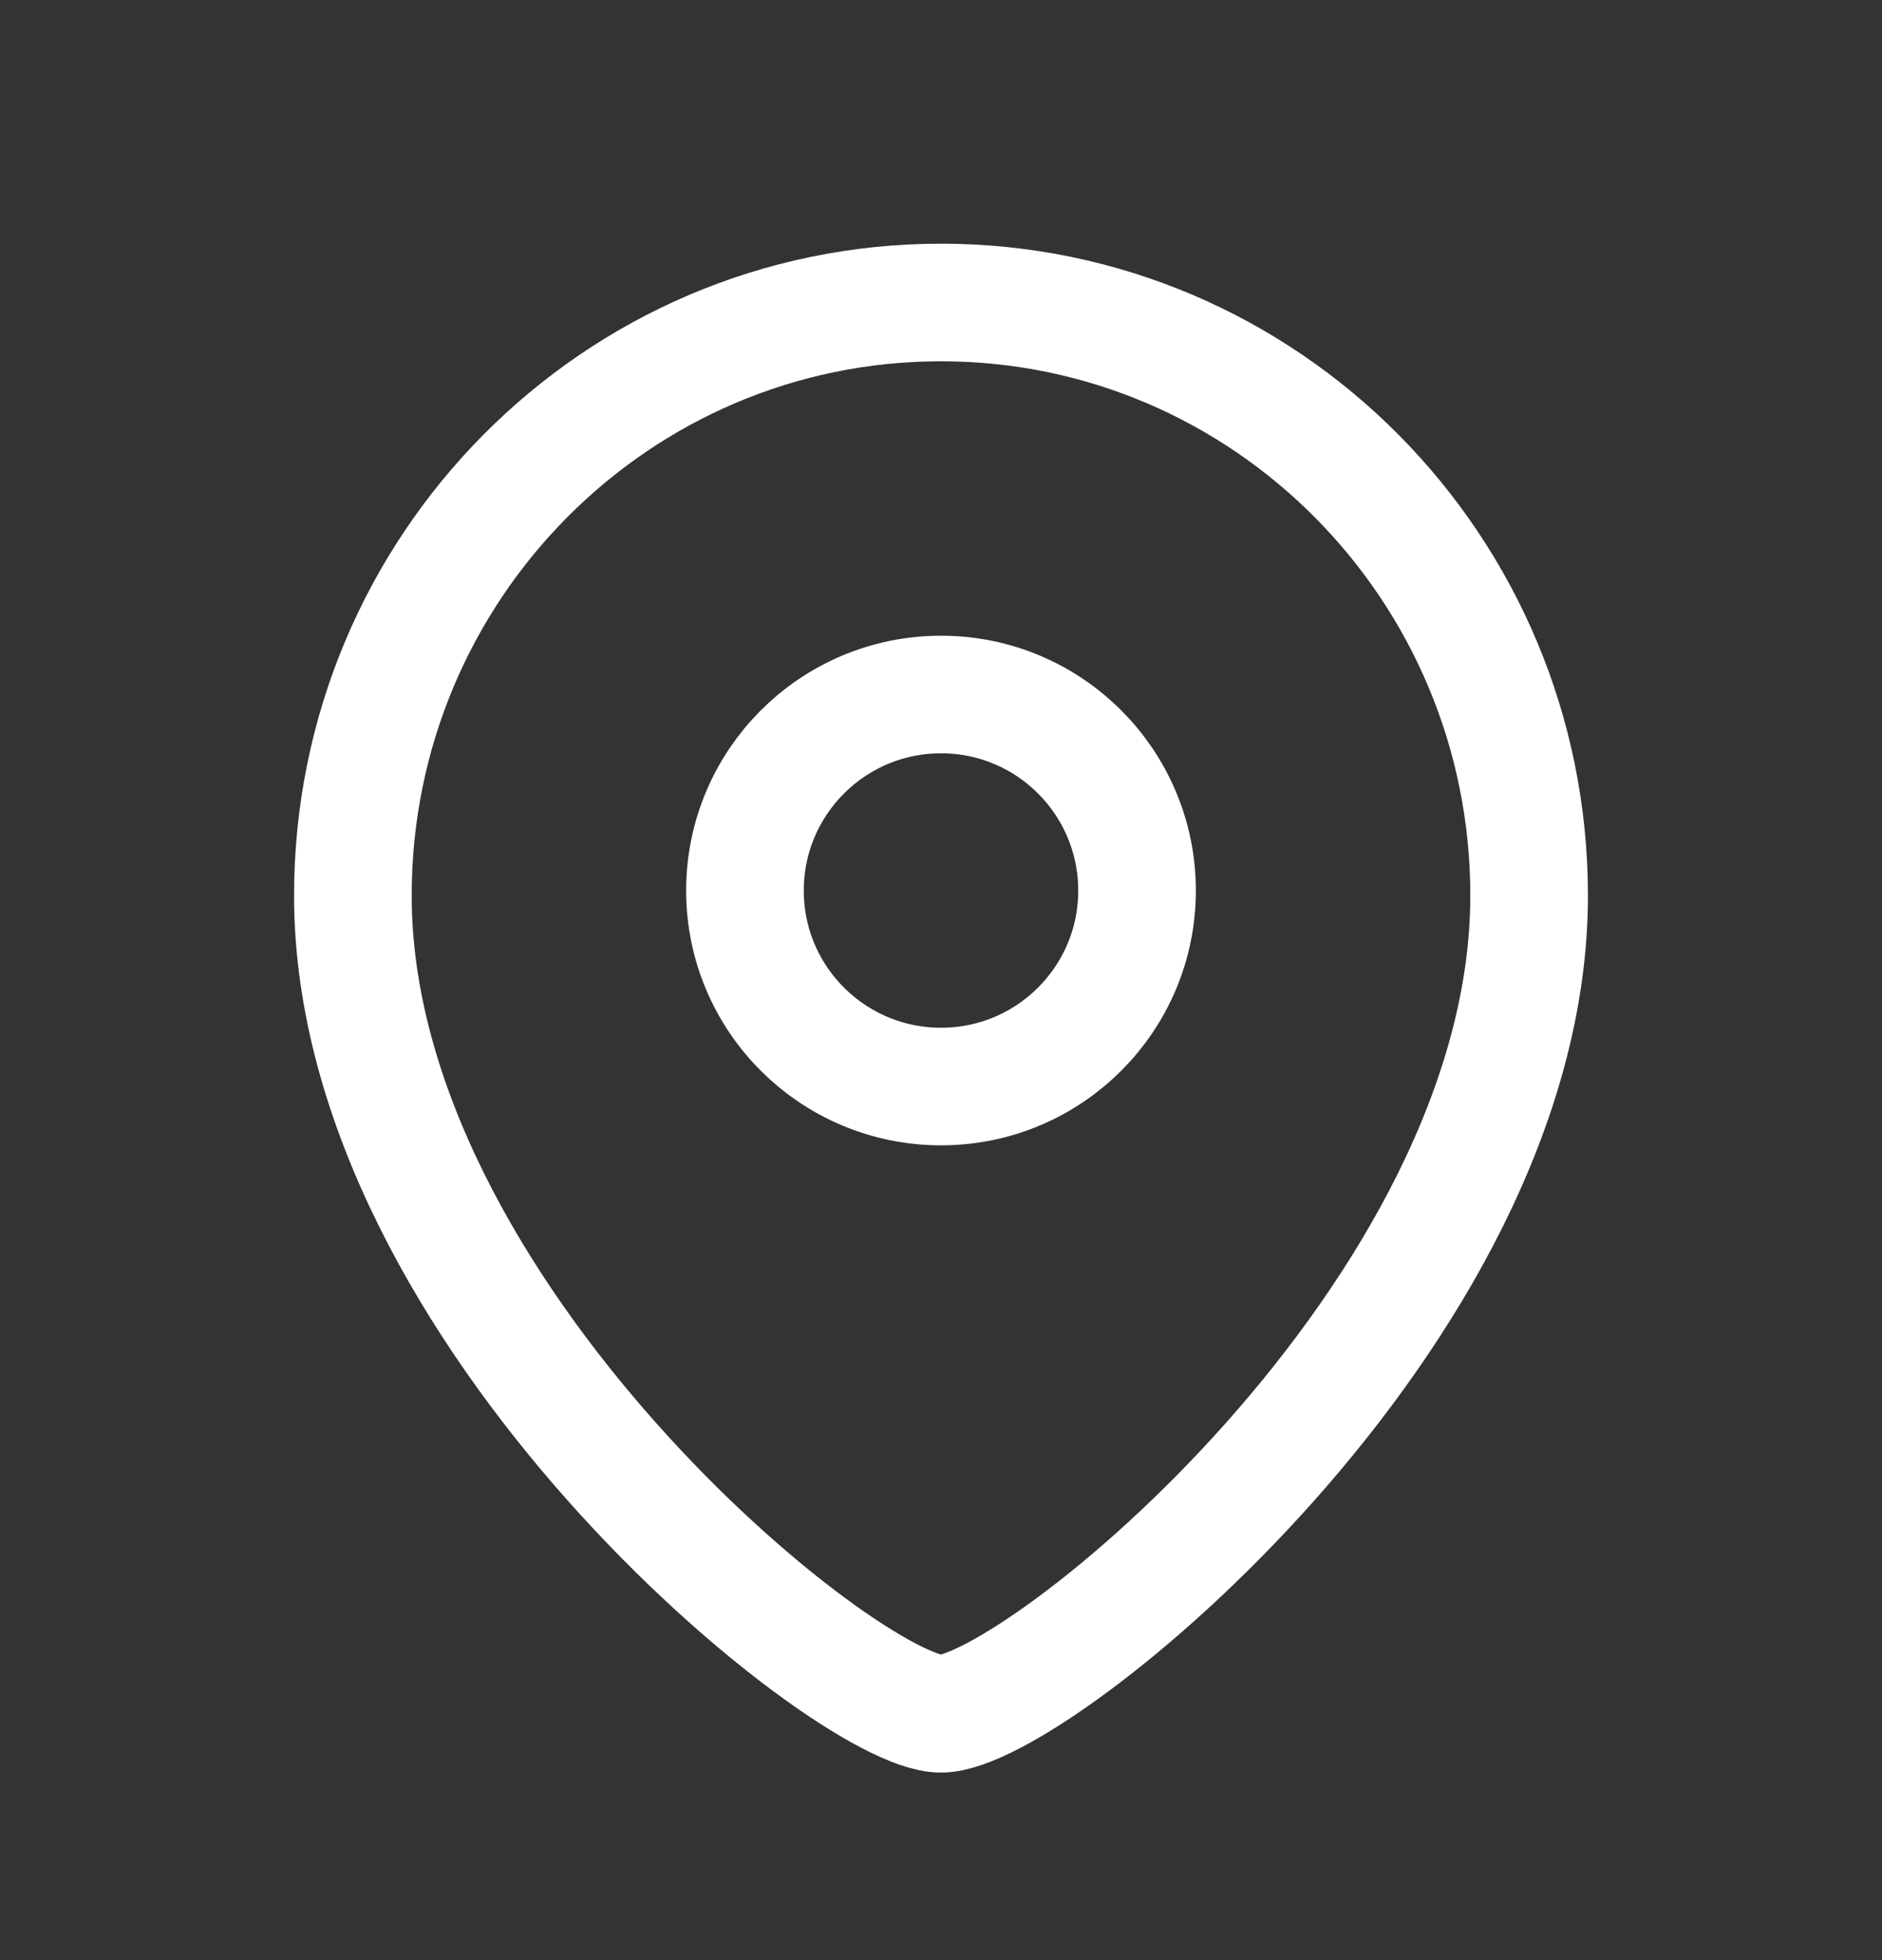 <svg width="24" height="25" viewBox="0 0 24 25" fill="none" xmlns="http://www.w3.org/2000/svg">
<rect x="0" y="0" width="24" height="25" fill="#333333" stroke="none"/>
<path fill-rule="evenodd" clip-rule="evenodd" d="M14.5 11.359C14.5 9.978 13.381 8.858 12.001 8.858C10.619 8.858 9.5 9.978 9.5 11.359C9.5 12.739 10.619 13.858 12.001 13.858C13.381 13.858 14.5 12.739 14.5 11.359Z" stroke="white" stroke-width="1.5" stroke-linecap="round" stroke-linejoin="round"/>
<path fill-rule="evenodd" clip-rule="evenodd" d="M11.999 21.858C10.801 21.858 4.5 16.757 4.5 11.422C4.5 7.245 7.857 3.858 11.999 3.858C16.142 3.858 19.5 7.245 19.5 11.422C19.5 16.757 13.198 21.858 11.999 21.858Z" stroke="white" stroke-width="1.5" stroke-linecap="round" stroke-linejoin="round"/>
</svg>
